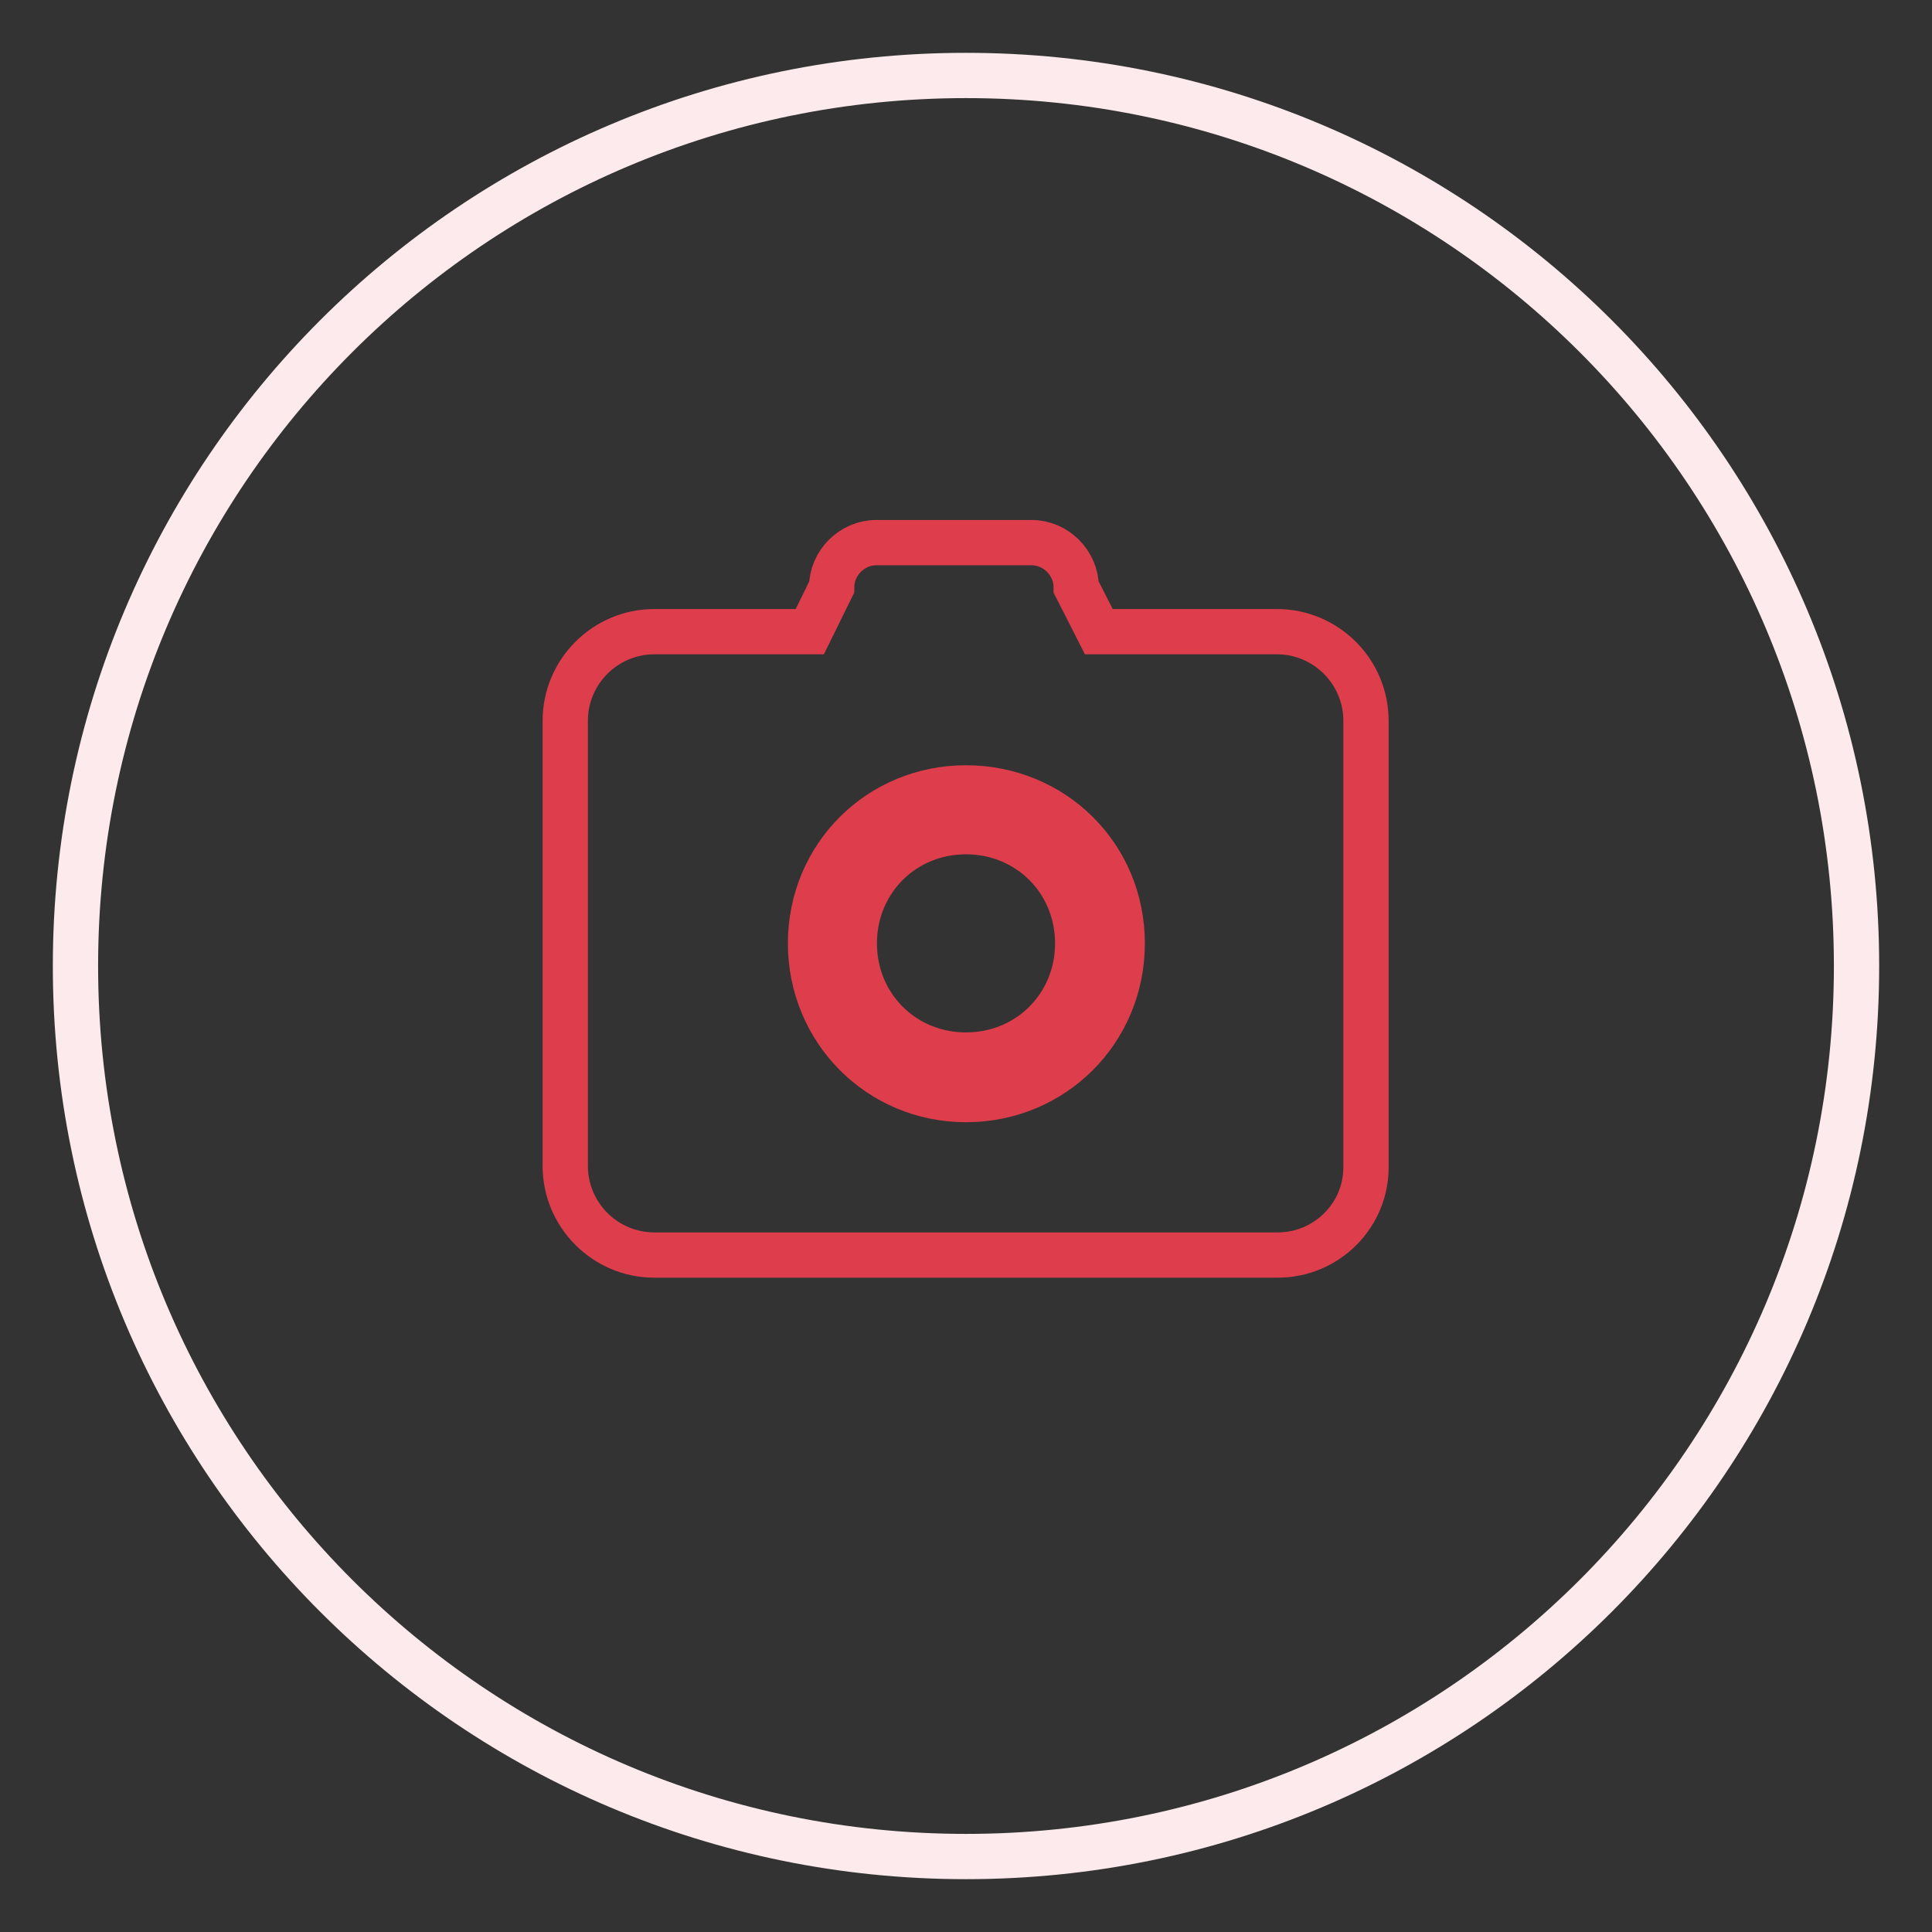 <?xml version="1.0" encoding="utf-8"?>
<!-- Svg Vector Icons : http://www.onlinewebfonts.com/icon -->
<!DOCTYPE svg PUBLIC "-//W3C//DTD SVG 1.1//EN" "http://www.w3.org/Graphics/SVG/1.1/DTD/svg11.dtd">
<svg version="1.1" xmlns="http://www.w3.org/2000/svg" xmlns:xlink="http://www.w3.org/1999/xlink" x="0px" y="0px" viewBox="0 0 256 256" enable-background="new 0 0 256 256" xml:space="preserve">
<rect x="0" y="0" width="256" height="256" fill="#333333" stroke="none"/>
<g> <path stroke-width="6" fill-opacity="0" stroke="#fceaec"  d="M10,128c0,65.2,52.8,118,118,118c65.2,0,118-52.8,118-118c0-65.2-52.8-118-118-118C62.8,10,10,62.8,10,128z "/> <path stroke-width="6" fill-opacity="0" stroke="#de3d4c"  d="M169.3,166.3H86.7c-6.5,0-11.8-5.3-11.8-11.8v-59c0-6.5,5.3-11.8,11.8-11.8h20.6l2.9-5.9 c0-3.2,2.7-5.9,5.9-5.9h20.6c3.2,0,5.9,2.7,5.9,5.9l3,5.9h23.6c6.5,0,11.8,5.3,11.8,11.8v59C181.1,161,175.8,166.3,169.3,166.3 L169.3,166.3z M128,104.4c-11.5,0-20.6,9.1-20.6,20.6s9.1,20.7,20.6,20.7c11.5,0,20.7-9.1,20.7-20.7S139.5,104.4,128,104.4z  M128,139.8c-8.3,0-14.8-6.5-14.8-14.8s6.5-14.8,14.8-14.8s14.8,6.5,14.8,14.8S136.3,139.8,128,139.8z"/></g>
</svg>